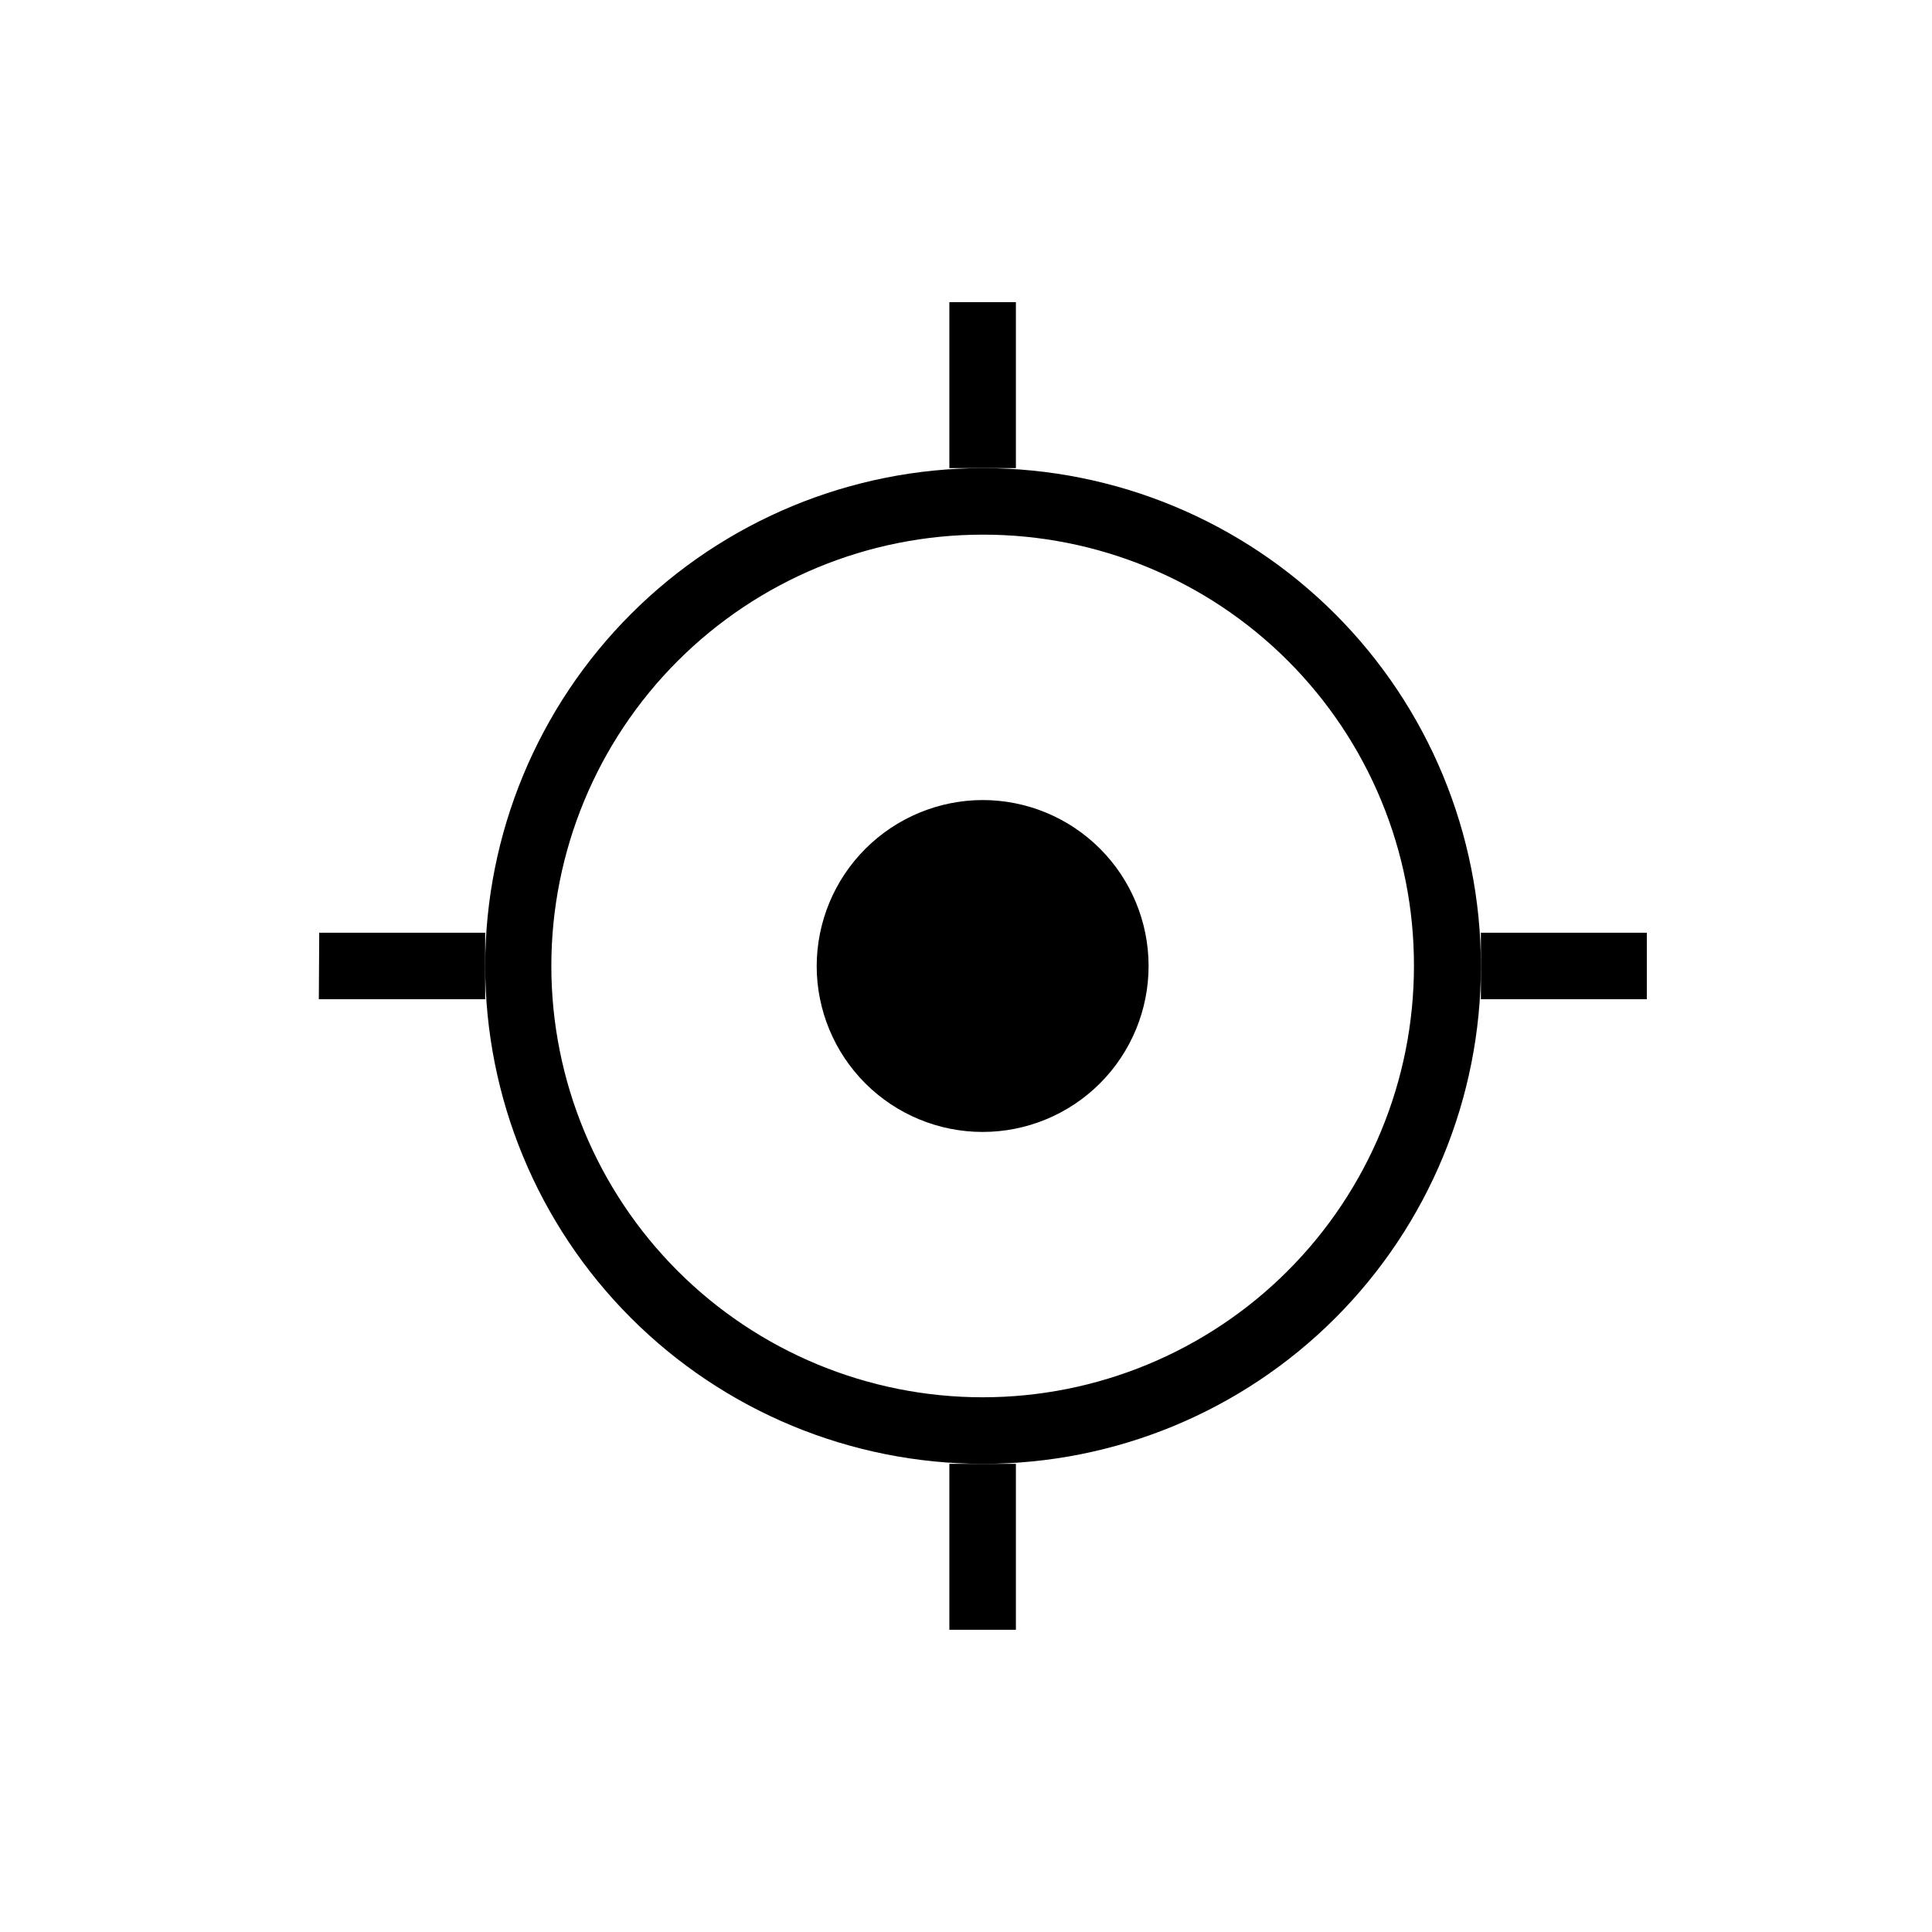 <?xml version="1.0" encoding="UTF-8"?>
<!-- Uploaded to: SVG Repo, www.svgrepo.com, Generator: SVG Repo Mixer Tools -->
<svg fill="#000000" width="800px" height="800px" version="1.1" viewBox="144 144 512 512" xmlns="http://www.w3.org/2000/svg">
 <g>
  <path d="m360.43 400c0 11.664 4.633 22.848 12.879 31.098 8.25 8.246 19.434 12.879 31.098 12.879s22.852-4.633 31.098-12.879c8.246-8.25 12.883-19.434 12.883-31.098s-4.637-22.852-12.883-31.098c-8.246-8.25-19.434-12.883-31.098-12.883-11.656 0.027-22.824 4.672-31.066 12.914-8.242 8.238-12.883 19.41-12.91 31.066z"/>
  <path d="m404.41 531.93c-34.984-0.027-68.527-13.949-93.25-38.703-24.719-24.758-38.598-58.316-38.578-93.301 0.016-34.988 13.93-68.531 38.68-93.262 24.746-24.727 58.305-38.613 93.289-38.605 34.984 0.012 68.535 13.914 93.27 38.656s38.629 58.293 38.629 93.281c0.031 35.016-13.875 68.605-38.648 93.359-24.77 24.75-58.371 38.629-93.391 38.574zm0-246.24c-30.312 0-59.387 12.043-80.824 33.48-21.434 21.434-33.477 50.508-33.477 80.824 0 30.312 12.043 59.387 33.477 80.82 21.438 21.438 50.512 33.48 80.824 33.48 30.316 0 59.387-12.043 80.824-33.48 21.438-21.434 33.477-50.508 33.477-80.82 0.059-30.332-11.969-59.438-33.414-80.887-21.449-21.449-50.555-33.473-80.887-33.418z"/>
  <path d="m536.45 391.18h43.977v17.633h-43.977zm-307.85 0h43.977v17.633h-44.082zm166.99 140.75h17.633v43.977h-17.633zm0-307.85h17.633v43.977h-17.633z"/>
 </g>
</svg>